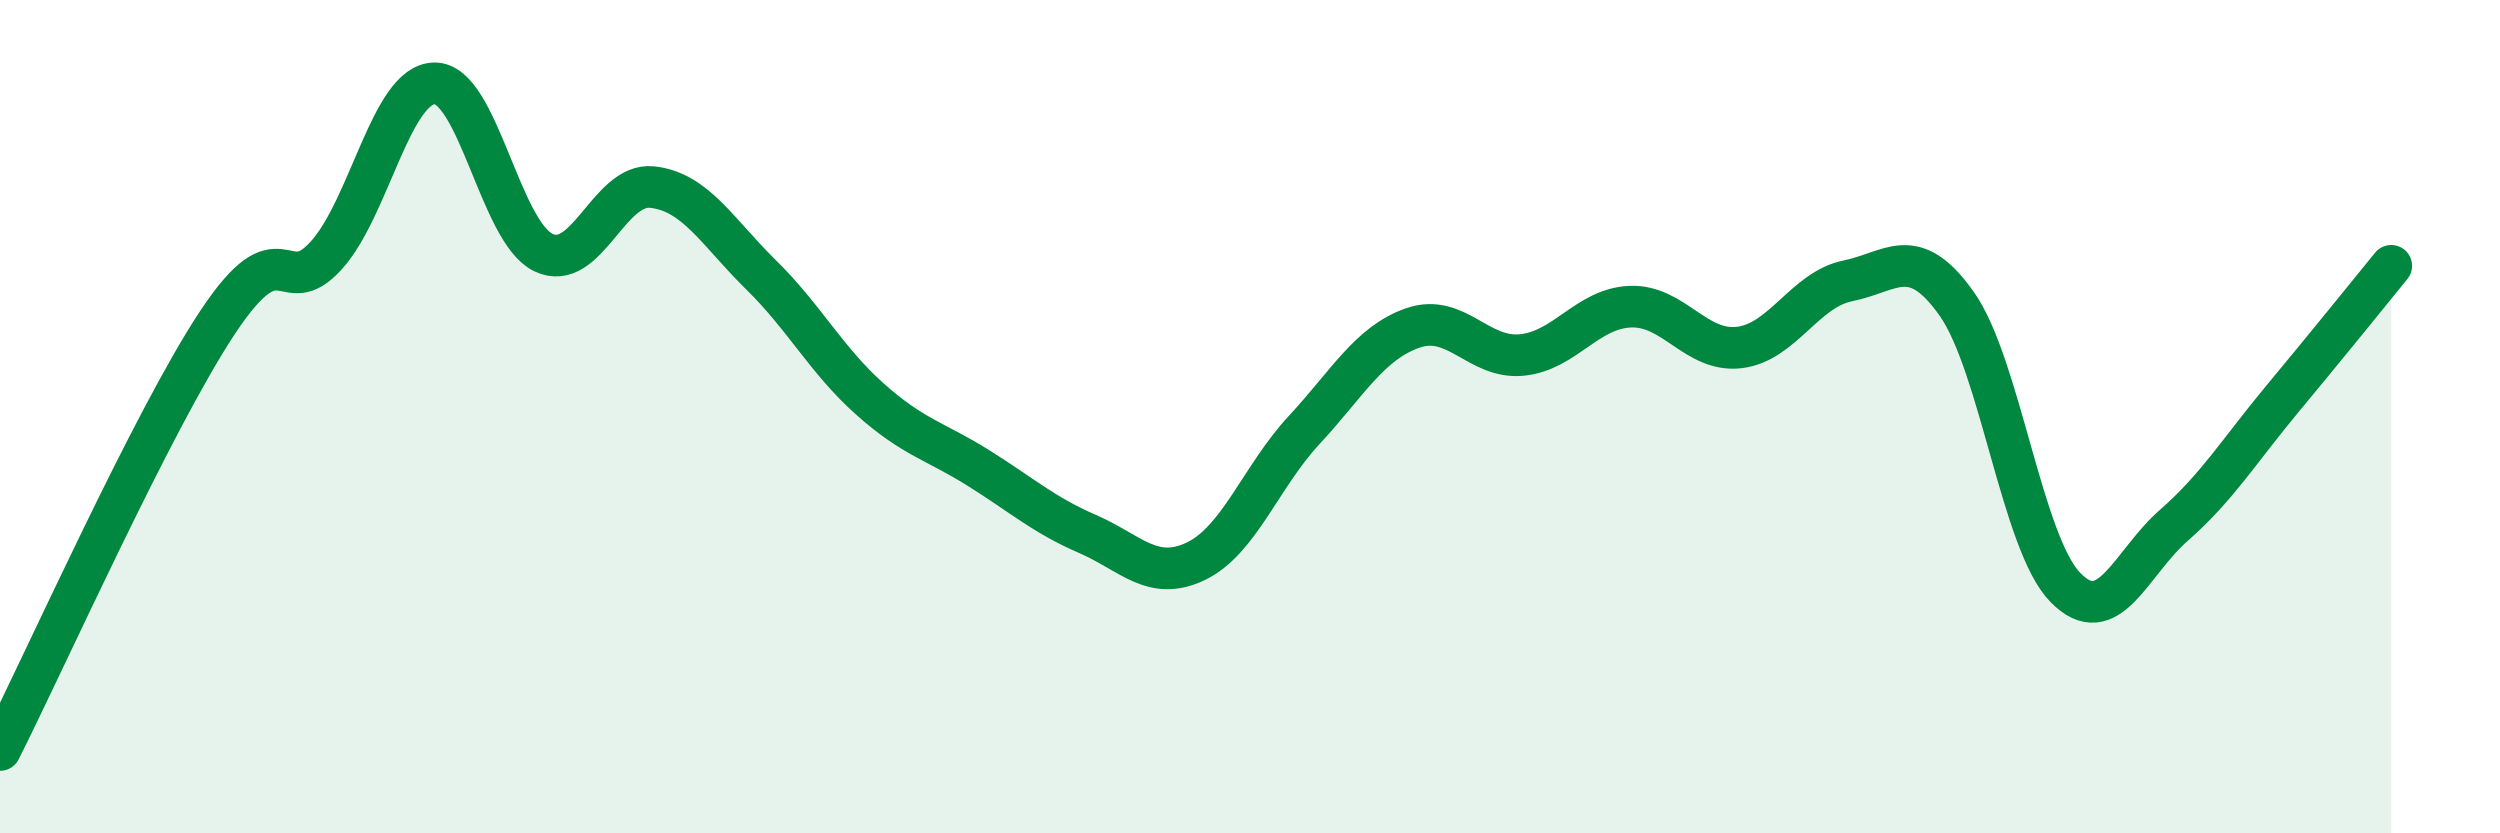 
    <svg width="60" height="20" viewBox="0 0 60 20" xmlns="http://www.w3.org/2000/svg">
      <path
        d="M 0,18 C 1.04,15.95 3.65,10.11 5.22,7.74 C 6.79,5.37 6.79,7.28 7.83,6.13 C 8.87,4.98 9.39,2.01 10.43,2 C 11.47,1.99 12,5.56 13.04,6.06 C 14.08,6.56 14.61,4.38 15.65,4.49 C 16.69,4.6 17.22,5.57 18.26,6.59 C 19.3,7.61 19.83,8.64 20.87,9.57 C 21.91,10.5 22.44,10.58 23.48,11.23 C 24.52,11.88 25.05,12.36 26.09,12.81 C 27.13,13.26 27.66,13.97 28.7,13.47 C 29.74,12.97 30.26,11.44 31.3,10.32 C 32.34,9.2 32.87,8.23 33.91,7.87 C 34.95,7.51 35.48,8.62 36.52,8.52 C 37.56,8.42 38.09,7.4 39.13,7.36 C 40.17,7.32 40.7,8.46 41.74,8.34 C 42.78,8.22 43.31,6.95 44.35,6.74 C 45.39,6.53 45.92,5.82 46.96,7.29 C 48,8.76 48.53,13.04 49.57,14.1 C 50.61,15.16 51.13,13.52 52.17,12.61 C 53.21,11.7 53.74,10.82 54.78,9.57 C 55.82,8.32 56.87,7.02 57.39,6.38L57.39 20L0 20Z"
        fill="#008740"
        opacity="0.1"
        stroke-linecap="round"
        stroke-linejoin="round"
      />
      <path
        d="M 0,18 C 1.04,15.95 3.65,10.11 5.22,7.74 C 6.79,5.37 6.79,7.28 7.83,6.13 C 8.87,4.98 9.39,2.01 10.43,2 C 11.47,1.99 12,5.56 13.04,6.06 C 14.08,6.56 14.61,4.38 15.65,4.49 C 16.69,4.6 17.22,5.57 18.26,6.59 C 19.3,7.61 19.83,8.64 20.87,9.57 C 21.91,10.5 22.44,10.58 23.48,11.23 C 24.52,11.88 25.05,12.36 26.09,12.81 C 27.13,13.26 27.66,13.97 28.7,13.47 C 29.74,12.97 30.26,11.44 31.3,10.32 C 32.34,9.2 32.87,8.23 33.91,7.87 C 34.95,7.51 35.48,8.62 36.52,8.52 C 37.56,8.42 38.09,7.4 39.13,7.36 C 40.17,7.32 40.7,8.46 41.74,8.34 C 42.78,8.22 43.31,6.95 44.35,6.74 C 45.39,6.53 45.92,5.82 46.96,7.29 C 48,8.76 48.53,13.04 49.57,14.1 C 50.61,15.16 51.13,13.52 52.17,12.61 C 53.21,11.7 53.74,10.82 54.78,9.57 C 55.82,8.32 56.87,7.02 57.39,6.38"
        stroke="#008740"
        stroke-width="1"
        fill="none"
        stroke-linecap="round"
        stroke-linejoin="round"
      />
    </svg>
  